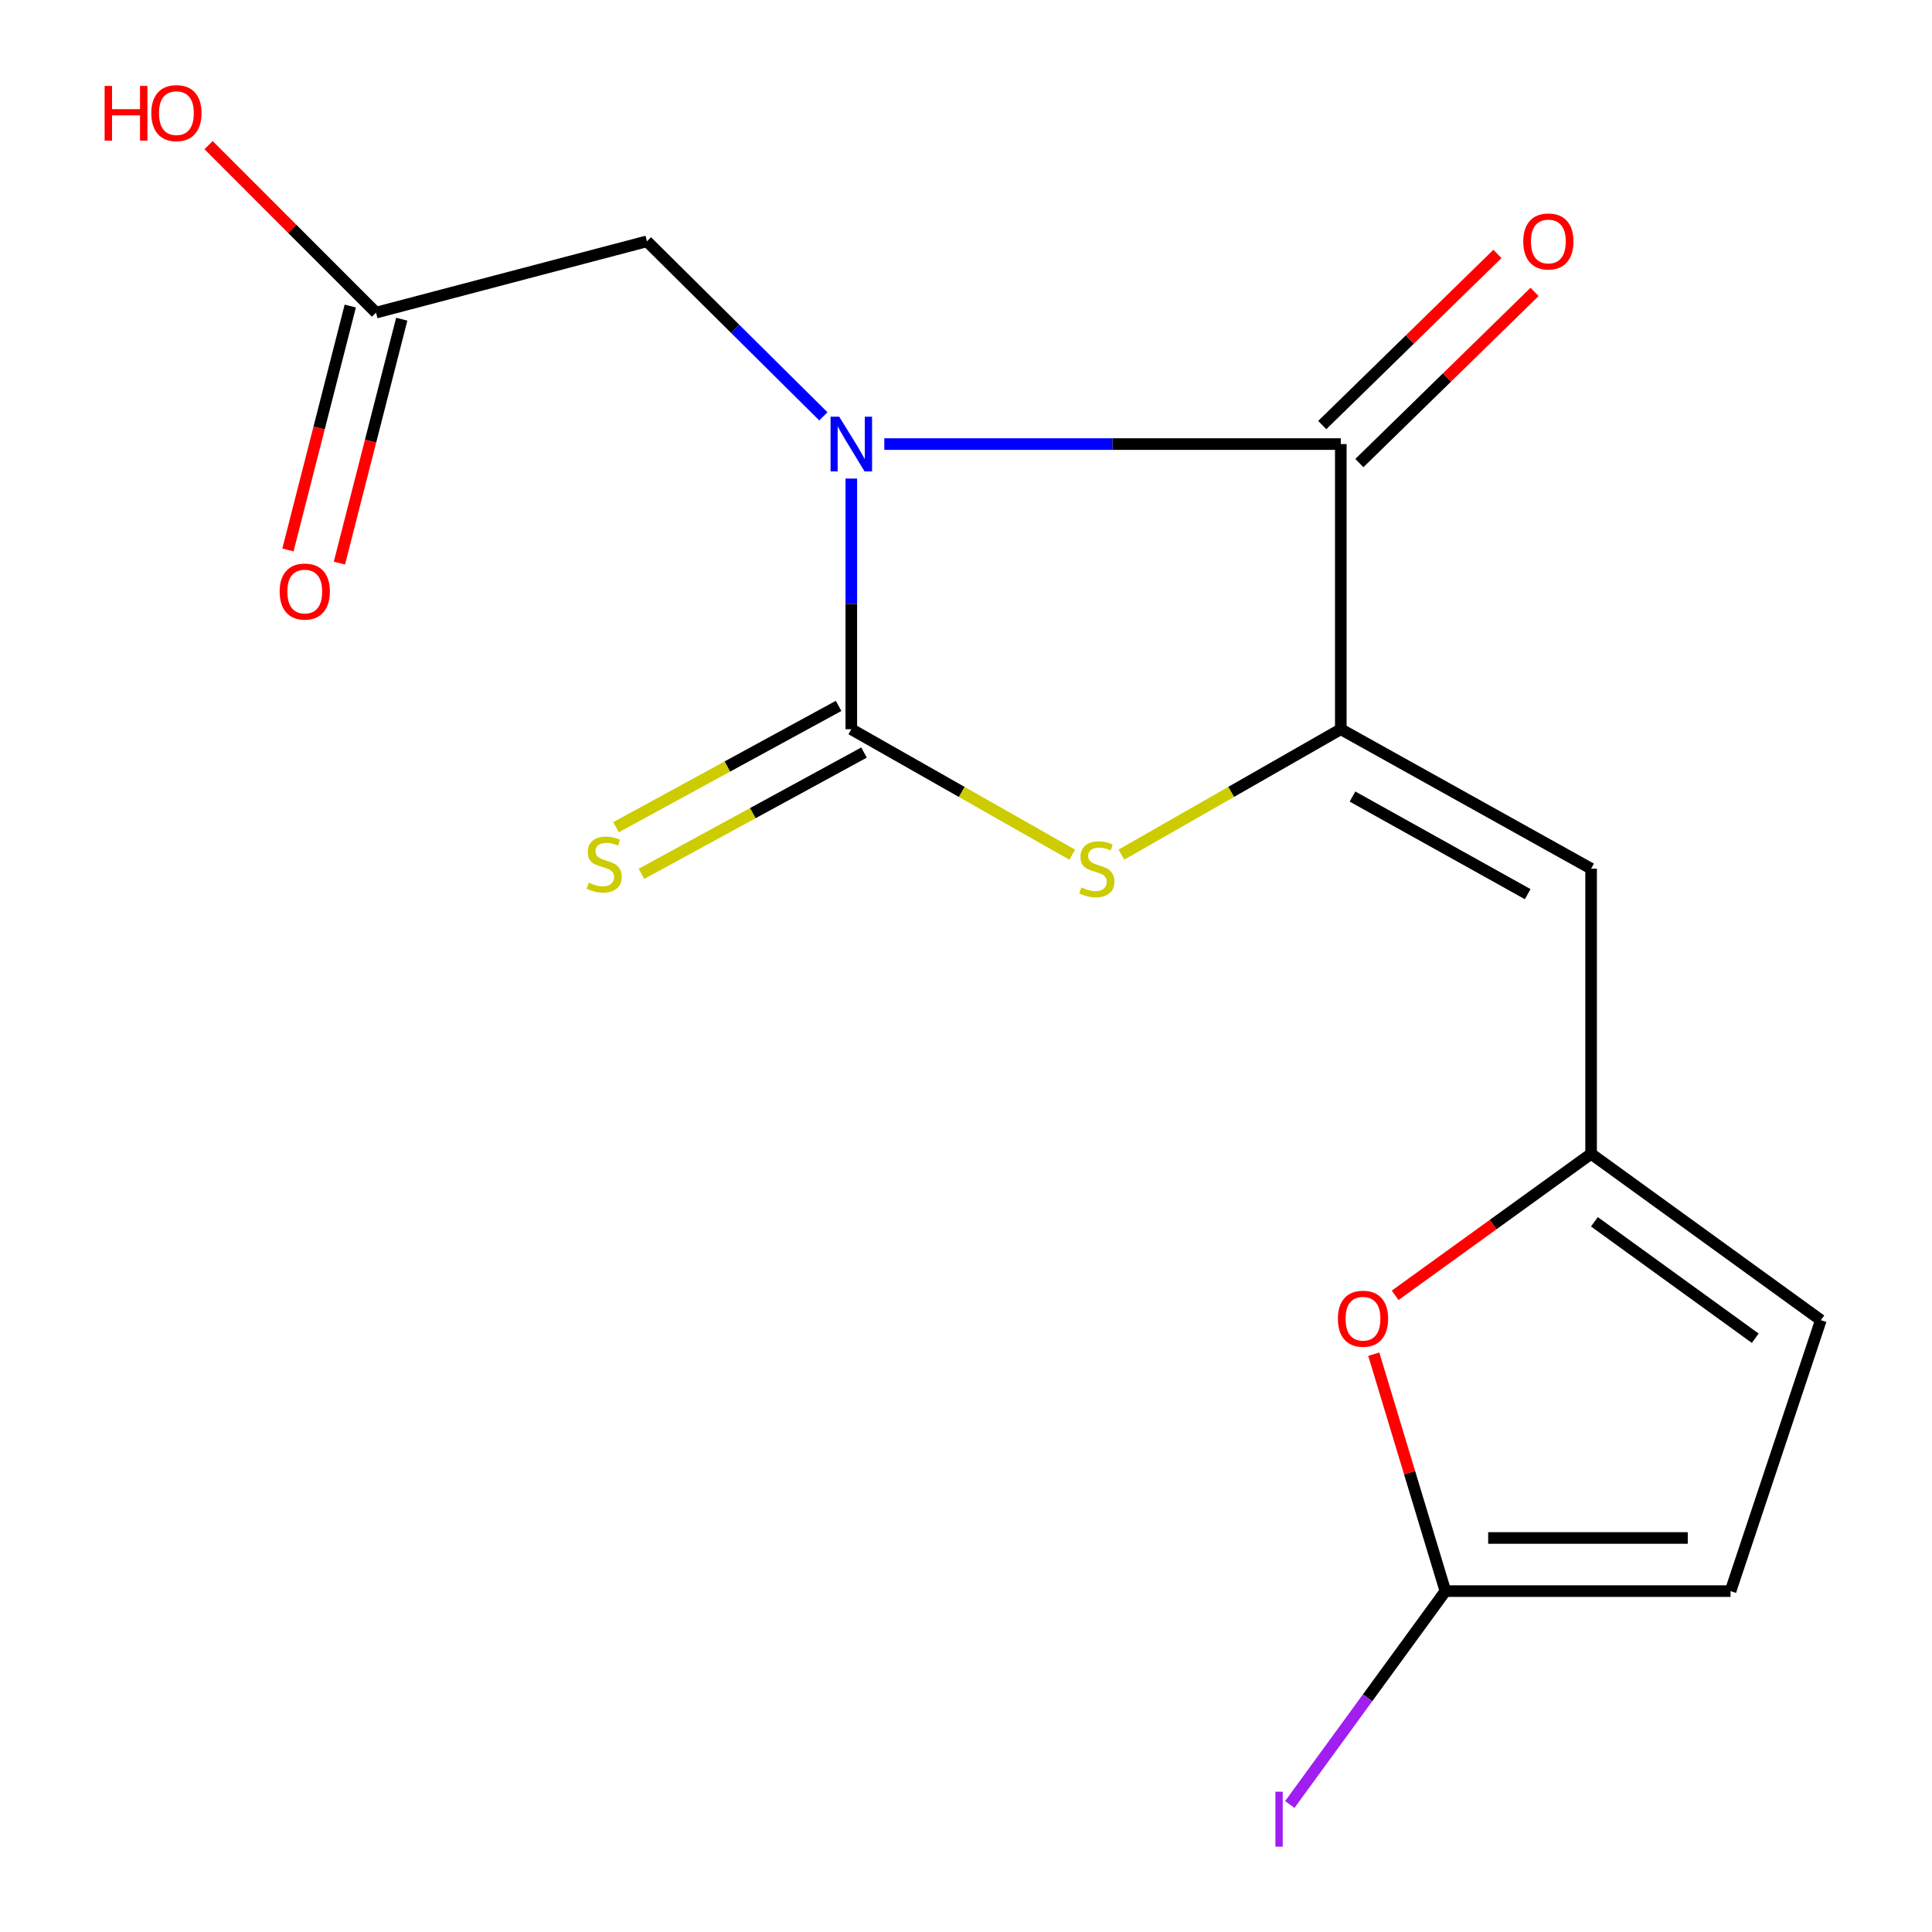 <?xml version='1.0' encoding='iso-8859-1'?>
<svg version='1.1' baseProfile='full'
              xmlns='http://www.w3.org/2000/svg'
                      xmlns:rdkit='http://www.rdkit.org/xml'
                      xmlns:xlink='http://www.w3.org/1999/xlink'
                  xml:space='preserve'
width='1000px' height='1000px' viewBox='0 0 1000 1000'>
<!-- END OF HEADER -->
<rect style='opacity:1.0;fill:#FFFFFF;stroke:none' width='1000' height='1000' x='0' y='0'> </rect>
<path class='bond-0' d='M 440.635,247.7 L 440.635,312.571' style='fill:none;fill-rule:evenodd;stroke:#0000FF;stroke-width:6px;stroke-linecap:butt;stroke-linejoin:miter;stroke-opacity:1' />
<path class='bond-0' d='M 440.635,312.571 L 440.635,377.443' style='fill:none;fill-rule:evenodd;stroke:#000000;stroke-width:6px;stroke-linecap:butt;stroke-linejoin:miter;stroke-opacity:1' />
<path class='bond-1' d='M 457.709,229.85 L 575.852,229.85' style='fill:none;fill-rule:evenodd;stroke:#0000FF;stroke-width:6px;stroke-linecap:butt;stroke-linejoin:miter;stroke-opacity:1' />
<path class='bond-1' d='M 575.852,229.85 L 693.996,229.85' style='fill:none;fill-rule:evenodd;stroke:#000000;stroke-width:6px;stroke-linecap:butt;stroke-linejoin:miter;stroke-opacity:1' />
<path class='bond-8' d='M 426.17,215.498 L 380.518,170.202' style='fill:none;fill-rule:evenodd;stroke:#0000FF;stroke-width:6px;stroke-linecap:butt;stroke-linejoin:miter;stroke-opacity:1' />
<path class='bond-8' d='M 380.518,170.202 L 334.866,124.906' style='fill:none;fill-rule:evenodd;stroke:#000000;stroke-width:6px;stroke-linecap:butt;stroke-linejoin:miter;stroke-opacity:1' />
<path class='bond-3' d='M 440.635,377.443 L 497.814,409.916' style='fill:none;fill-rule:evenodd;stroke:#000000;stroke-width:6px;stroke-linecap:butt;stroke-linejoin:miter;stroke-opacity:1' />
<path class='bond-3' d='M 497.814,409.916 L 554.994,442.389' style='fill:none;fill-rule:evenodd;stroke:#CCCC00;stroke-width:6px;stroke-linecap:butt;stroke-linejoin:miter;stroke-opacity:1' />
<path class='bond-9' d='M 434.055,365.372 L 376.457,396.764' style='fill:none;fill-rule:evenodd;stroke:#000000;stroke-width:6px;stroke-linecap:butt;stroke-linejoin:miter;stroke-opacity:1' />
<path class='bond-9' d='M 376.457,396.764 L 318.859,428.156' style='fill:none;fill-rule:evenodd;stroke:#CCCC00;stroke-width:6px;stroke-linecap:butt;stroke-linejoin:miter;stroke-opacity:1' />
<path class='bond-9' d='M 447.214,389.515 L 389.616,420.907' style='fill:none;fill-rule:evenodd;stroke:#000000;stroke-width:6px;stroke-linecap:butt;stroke-linejoin:miter;stroke-opacity:1' />
<path class='bond-9' d='M 389.616,420.907 L 332.018,452.299' style='fill:none;fill-rule:evenodd;stroke:#CCCC00;stroke-width:6px;stroke-linecap:butt;stroke-linejoin:miter;stroke-opacity:1' />
<path class='bond-2' d='M 693.996,229.85 L 693.996,377.443' style='fill:none;fill-rule:evenodd;stroke:#000000;stroke-width:6px;stroke-linecap:butt;stroke-linejoin:miter;stroke-opacity:1' />
<path class='bond-13' d='M 703.603,239.685 L 748.943,195.396' style='fill:none;fill-rule:evenodd;stroke:#000000;stroke-width:6px;stroke-linecap:butt;stroke-linejoin:miter;stroke-opacity:1' />
<path class='bond-13' d='M 748.943,195.396 L 794.282,151.107' style='fill:none;fill-rule:evenodd;stroke:#FF0000;stroke-width:6px;stroke-linecap:butt;stroke-linejoin:miter;stroke-opacity:1' />
<path class='bond-13' d='M 684.39,220.015 L 729.729,175.727' style='fill:none;fill-rule:evenodd;stroke:#000000;stroke-width:6px;stroke-linecap:butt;stroke-linejoin:miter;stroke-opacity:1' />
<path class='bond-13' d='M 729.729,175.727 L 775.069,131.438' style='fill:none;fill-rule:evenodd;stroke:#FF0000;stroke-width:6px;stroke-linecap:butt;stroke-linejoin:miter;stroke-opacity:1' />
<path class='bond-4' d='M 693.996,377.443 L 823.549,449.621' style='fill:none;fill-rule:evenodd;stroke:#000000;stroke-width:6px;stroke-linecap:butt;stroke-linejoin:miter;stroke-opacity:1' />
<path class='bond-4' d='M 700.047,412.29 L 790.734,462.814' style='fill:none;fill-rule:evenodd;stroke:#000000;stroke-width:6px;stroke-linecap:butt;stroke-linejoin:miter;stroke-opacity:1' />
<path class='bond-17' d='M 693.996,377.443 L 637.22,409.897' style='fill:none;fill-rule:evenodd;stroke:#000000;stroke-width:6px;stroke-linecap:butt;stroke-linejoin:miter;stroke-opacity:1' />
<path class='bond-17' d='M 637.22,409.897 L 580.444,442.352' style='fill:none;fill-rule:evenodd;stroke:#CCCC00;stroke-width:6px;stroke-linecap:butt;stroke-linejoin:miter;stroke-opacity:1' />
<path class='bond-5' d='M 823.549,449.621 L 823.549,597.214' style='fill:none;fill-rule:evenodd;stroke:#000000;stroke-width:6px;stroke-linecap:butt;stroke-linejoin:miter;stroke-opacity:1' />
<path class='bond-7' d='M 823.549,597.214 L 772.837,633.839' style='fill:none;fill-rule:evenodd;stroke:#000000;stroke-width:6px;stroke-linecap:butt;stroke-linejoin:miter;stroke-opacity:1' />
<path class='bond-7' d='M 772.837,633.839 L 722.125,670.464' style='fill:none;fill-rule:evenodd;stroke:#FF0000;stroke-width:6px;stroke-linecap:butt;stroke-linejoin:miter;stroke-opacity:1' />
<path class='bond-11' d='M 823.549,597.214 L 942.47,683.307' style='fill:none;fill-rule:evenodd;stroke:#000000;stroke-width:6px;stroke-linecap:butt;stroke-linejoin:miter;stroke-opacity:1' />
<path class='bond-11' d='M 825.263,632.4 L 908.508,692.666' style='fill:none;fill-rule:evenodd;stroke:#000000;stroke-width:6px;stroke-linecap:butt;stroke-linejoin:miter;stroke-opacity:1' />
<path class='bond-6' d='M 748.133,823.553 L 729.597,762.24' style='fill:none;fill-rule:evenodd;stroke:#000000;stroke-width:6px;stroke-linecap:butt;stroke-linejoin:miter;stroke-opacity:1' />
<path class='bond-6' d='M 729.597,762.24 L 711.06,700.927' style='fill:none;fill-rule:evenodd;stroke:#FF0000;stroke-width:6px;stroke-linecap:butt;stroke-linejoin:miter;stroke-opacity:1' />
<path class='bond-15' d='M 748.133,823.553 L 707.863,878.778' style='fill:none;fill-rule:evenodd;stroke:#000000;stroke-width:6px;stroke-linecap:butt;stroke-linejoin:miter;stroke-opacity:1' />
<path class='bond-15' d='M 707.863,878.778 L 667.593,934.003' style='fill:none;fill-rule:evenodd;stroke:#A01EEF;stroke-width:6px;stroke-linecap:butt;stroke-linejoin:miter;stroke-opacity:1' />
<path class='bond-18' d='M 748.133,823.553 L 895.726,823.553' style='fill:none;fill-rule:evenodd;stroke:#000000;stroke-width:6px;stroke-linecap:butt;stroke-linejoin:miter;stroke-opacity:1' />
<path class='bond-18' d='M 770.272,796.057 L 873.587,796.057' style='fill:none;fill-rule:evenodd;stroke:#000000;stroke-width:6px;stroke-linecap:butt;stroke-linejoin:miter;stroke-opacity:1' />
<path class='bond-12' d='M 334.866,124.906 L 194.62,161.812' style='fill:none;fill-rule:evenodd;stroke:#000000;stroke-width:6px;stroke-linecap:butt;stroke-linejoin:miter;stroke-opacity:1' />
<path class='bond-10' d='M 895.726,823.553 L 942.47,683.307' style='fill:none;fill-rule:evenodd;stroke:#000000;stroke-width:6px;stroke-linecap:butt;stroke-linejoin:miter;stroke-opacity:1' />
<path class='bond-14' d='M 181.3,158.408 L 165.168,221.533' style='fill:none;fill-rule:evenodd;stroke:#000000;stroke-width:6px;stroke-linecap:butt;stroke-linejoin:miter;stroke-opacity:1' />
<path class='bond-14' d='M 165.168,221.533 L 149.036,284.659' style='fill:none;fill-rule:evenodd;stroke:#FF0000;stroke-width:6px;stroke-linecap:butt;stroke-linejoin:miter;stroke-opacity:1' />
<path class='bond-14' d='M 207.94,165.216 L 191.808,228.341' style='fill:none;fill-rule:evenodd;stroke:#000000;stroke-width:6px;stroke-linecap:butt;stroke-linejoin:miter;stroke-opacity:1' />
<path class='bond-14' d='M 191.808,228.341 L 175.676,291.467' style='fill:none;fill-rule:evenodd;stroke:#FF0000;stroke-width:6px;stroke-linecap:butt;stroke-linejoin:miter;stroke-opacity:1' />
<path class='bond-16' d='M 194.62,161.812 L 151.292,118.471' style='fill:none;fill-rule:evenodd;stroke:#000000;stroke-width:6px;stroke-linecap:butt;stroke-linejoin:miter;stroke-opacity:1' />
<path class='bond-16' d='M 151.292,118.471 L 107.964,75.13' style='fill:none;fill-rule:evenodd;stroke:#FF0000;stroke-width:6px;stroke-linecap:butt;stroke-linejoin:miter;stroke-opacity:1' />
<path  class='atom-0' d='M 434.375 215.69
L 443.655 230.69
Q 444.575 232.17, 446.055 234.85
Q 447.535 237.53, 447.615 237.69
L 447.615 215.69
L 451.375 215.69
L 451.375 244.01
L 447.495 244.01
L 437.535 227.61
Q 436.375 225.69, 435.135 223.49
Q 433.935 221.29, 433.575 220.61
L 433.575 244.01
L 429.895 244.01
L 429.895 215.69
L 434.375 215.69
' fill='#0000FF'/>
<path  class='atom-4' d='M 559.728 459.341
Q 560.048 459.461, 561.368 460.021
Q 562.688 460.581, 564.128 460.941
Q 565.608 461.261, 567.048 461.261
Q 569.728 461.261, 571.288 459.981
Q 572.848 458.661, 572.848 456.381
Q 572.848 454.821, 572.048 453.861
Q 571.288 452.901, 570.088 452.381
Q 568.888 451.861, 566.888 451.261
Q 564.368 450.501, 562.848 449.781
Q 561.368 449.061, 560.288 447.541
Q 559.248 446.021, 559.248 443.461
Q 559.248 439.901, 561.648 437.701
Q 564.088 435.501, 568.888 435.501
Q 572.168 435.501, 575.888 437.061
L 574.968 440.141
Q 571.568 438.741, 569.008 438.741
Q 566.248 438.741, 564.728 439.901
Q 563.208 441.021, 563.248 442.981
Q 563.248 444.501, 564.008 445.421
Q 564.808 446.341, 565.928 446.861
Q 567.088 447.381, 569.008 447.981
Q 571.568 448.781, 573.088 449.581
Q 574.608 450.381, 575.688 452.021
Q 576.808 453.621, 576.808 456.381
Q 576.808 460.301, 574.168 462.421
Q 571.568 464.501, 567.208 464.501
Q 564.688 464.501, 562.768 463.941
Q 560.888 463.421, 558.648 462.501
L 559.728 459.341
' fill='#CCCC00'/>
<path  class='atom-8' d='M 692.484 682.562
Q 692.484 675.762, 695.844 671.962
Q 699.204 668.162, 705.484 668.162
Q 711.764 668.162, 715.124 671.962
Q 718.484 675.762, 718.484 682.562
Q 718.484 689.442, 715.084 693.362
Q 711.684 697.242, 705.484 697.242
Q 699.244 697.242, 695.844 693.362
Q 692.484 689.482, 692.484 682.562
M 705.484 694.042
Q 709.804 694.042, 712.124 691.162
Q 714.484 688.242, 714.484 682.562
Q 714.484 677.002, 712.124 674.202
Q 709.804 671.362, 705.484 671.362
Q 701.164 671.362, 698.804 674.162
Q 696.484 676.962, 696.484 682.562
Q 696.484 688.282, 698.804 691.162
Q 701.164 694.042, 705.484 694.042
' fill='#FF0000'/>
<path  class='atom-10' d='M 304.716 456.881
Q 305.036 457.001, 306.356 457.561
Q 307.676 458.121, 309.116 458.481
Q 310.596 458.801, 312.036 458.801
Q 314.716 458.801, 316.276 457.521
Q 317.836 456.201, 317.836 453.921
Q 317.836 452.361, 317.036 451.401
Q 316.276 450.441, 315.076 449.921
Q 313.876 449.401, 311.876 448.801
Q 309.356 448.041, 307.836 447.321
Q 306.356 446.601, 305.276 445.081
Q 304.236 443.561, 304.236 441.001
Q 304.236 437.441, 306.636 435.241
Q 309.076 433.041, 313.876 433.041
Q 317.156 433.041, 320.876 434.601
L 319.956 437.681
Q 316.556 436.281, 313.996 436.281
Q 311.236 436.281, 309.716 437.441
Q 308.196 438.561, 308.236 440.521
Q 308.236 442.041, 308.996 442.961
Q 309.796 443.881, 310.916 444.401
Q 312.076 444.921, 313.996 445.521
Q 316.556 446.321, 318.076 447.121
Q 319.596 447.921, 320.676 449.561
Q 321.796 451.161, 321.796 453.921
Q 321.796 457.841, 319.156 459.961
Q 316.556 462.041, 312.196 462.041
Q 309.676 462.041, 307.756 461.481
Q 305.876 460.961, 303.636 460.041
L 304.716 456.881
' fill='#CCCC00'/>
<path  class='atom-14' d='M 788.43 124.986
Q 788.43 118.186, 791.79 114.386
Q 795.15 110.586, 801.43 110.586
Q 807.71 110.586, 811.07 114.386
Q 814.43 118.186, 814.43 124.986
Q 814.43 131.866, 811.03 135.786
Q 807.63 139.666, 801.43 139.666
Q 795.19 139.666, 791.79 135.786
Q 788.43 131.906, 788.43 124.986
M 801.43 136.466
Q 805.75 136.466, 808.07 133.586
Q 810.43 130.666, 810.43 124.986
Q 810.43 119.426, 808.07 116.626
Q 805.75 113.786, 801.43 113.786
Q 797.11 113.786, 794.75 116.586
Q 792.43 119.386, 792.43 124.986
Q 792.43 130.706, 794.75 133.586
Q 797.11 136.466, 801.43 136.466
' fill='#FF0000'/>
<path  class='atom-15' d='M 144.745 306.186
Q 144.745 299.386, 148.105 295.586
Q 151.465 291.786, 157.745 291.786
Q 164.025 291.786, 167.385 295.586
Q 170.745 299.386, 170.745 306.186
Q 170.745 313.066, 167.345 316.986
Q 163.945 320.866, 157.745 320.866
Q 151.505 320.866, 148.105 316.986
Q 144.745 313.106, 144.745 306.186
M 157.745 317.666
Q 162.065 317.666, 164.385 314.786
Q 166.745 311.866, 166.745 306.186
Q 166.745 300.626, 164.385 297.826
Q 162.065 294.986, 157.745 294.986
Q 153.425 294.986, 151.065 297.786
Q 148.745 300.586, 148.745 306.186
Q 148.745 311.906, 151.065 314.786
Q 153.425 317.666, 157.745 317.666
' fill='#FF0000'/>
<path  class='atom-16' d='M 660.14 927.398
L 663.94 927.398
L 663.94 955.838
L 660.14 955.838
L 660.14 927.398
' fill='#A01EEF'/>
<path  class='atom-17' d='M 54.151 44.472
L 57.991 44.472
L 57.991 56.512
L 72.471 56.512
L 72.471 44.472
L 76.311 44.472
L 76.311 72.792
L 72.471 72.792
L 72.471 59.712
L 57.991 59.712
L 57.991 72.792
L 54.151 72.792
L 54.151 44.472
' fill='#FF0000'/>
<path  class='atom-17' d='M 78.311 58.552
Q 78.311 51.752, 81.671 47.952
Q 85.031 44.152, 91.311 44.152
Q 97.591 44.152, 100.951 47.952
Q 104.311 51.752, 104.311 58.552
Q 104.311 65.432, 100.911 69.352
Q 97.511 73.232, 91.311 73.232
Q 85.071 73.232, 81.671 69.352
Q 78.311 65.472, 78.311 58.552
M 91.311 70.032
Q 95.631 70.032, 97.951 67.152
Q 100.311 64.232, 100.311 58.552
Q 100.311 52.992, 97.951 50.192
Q 95.631 47.352, 91.311 47.352
Q 86.991 47.352, 84.631 50.152
Q 82.311 52.952, 82.311 58.552
Q 82.311 64.272, 84.631 67.152
Q 86.991 70.032, 91.311 70.032
' fill='#FF0000'/>
</svg>
